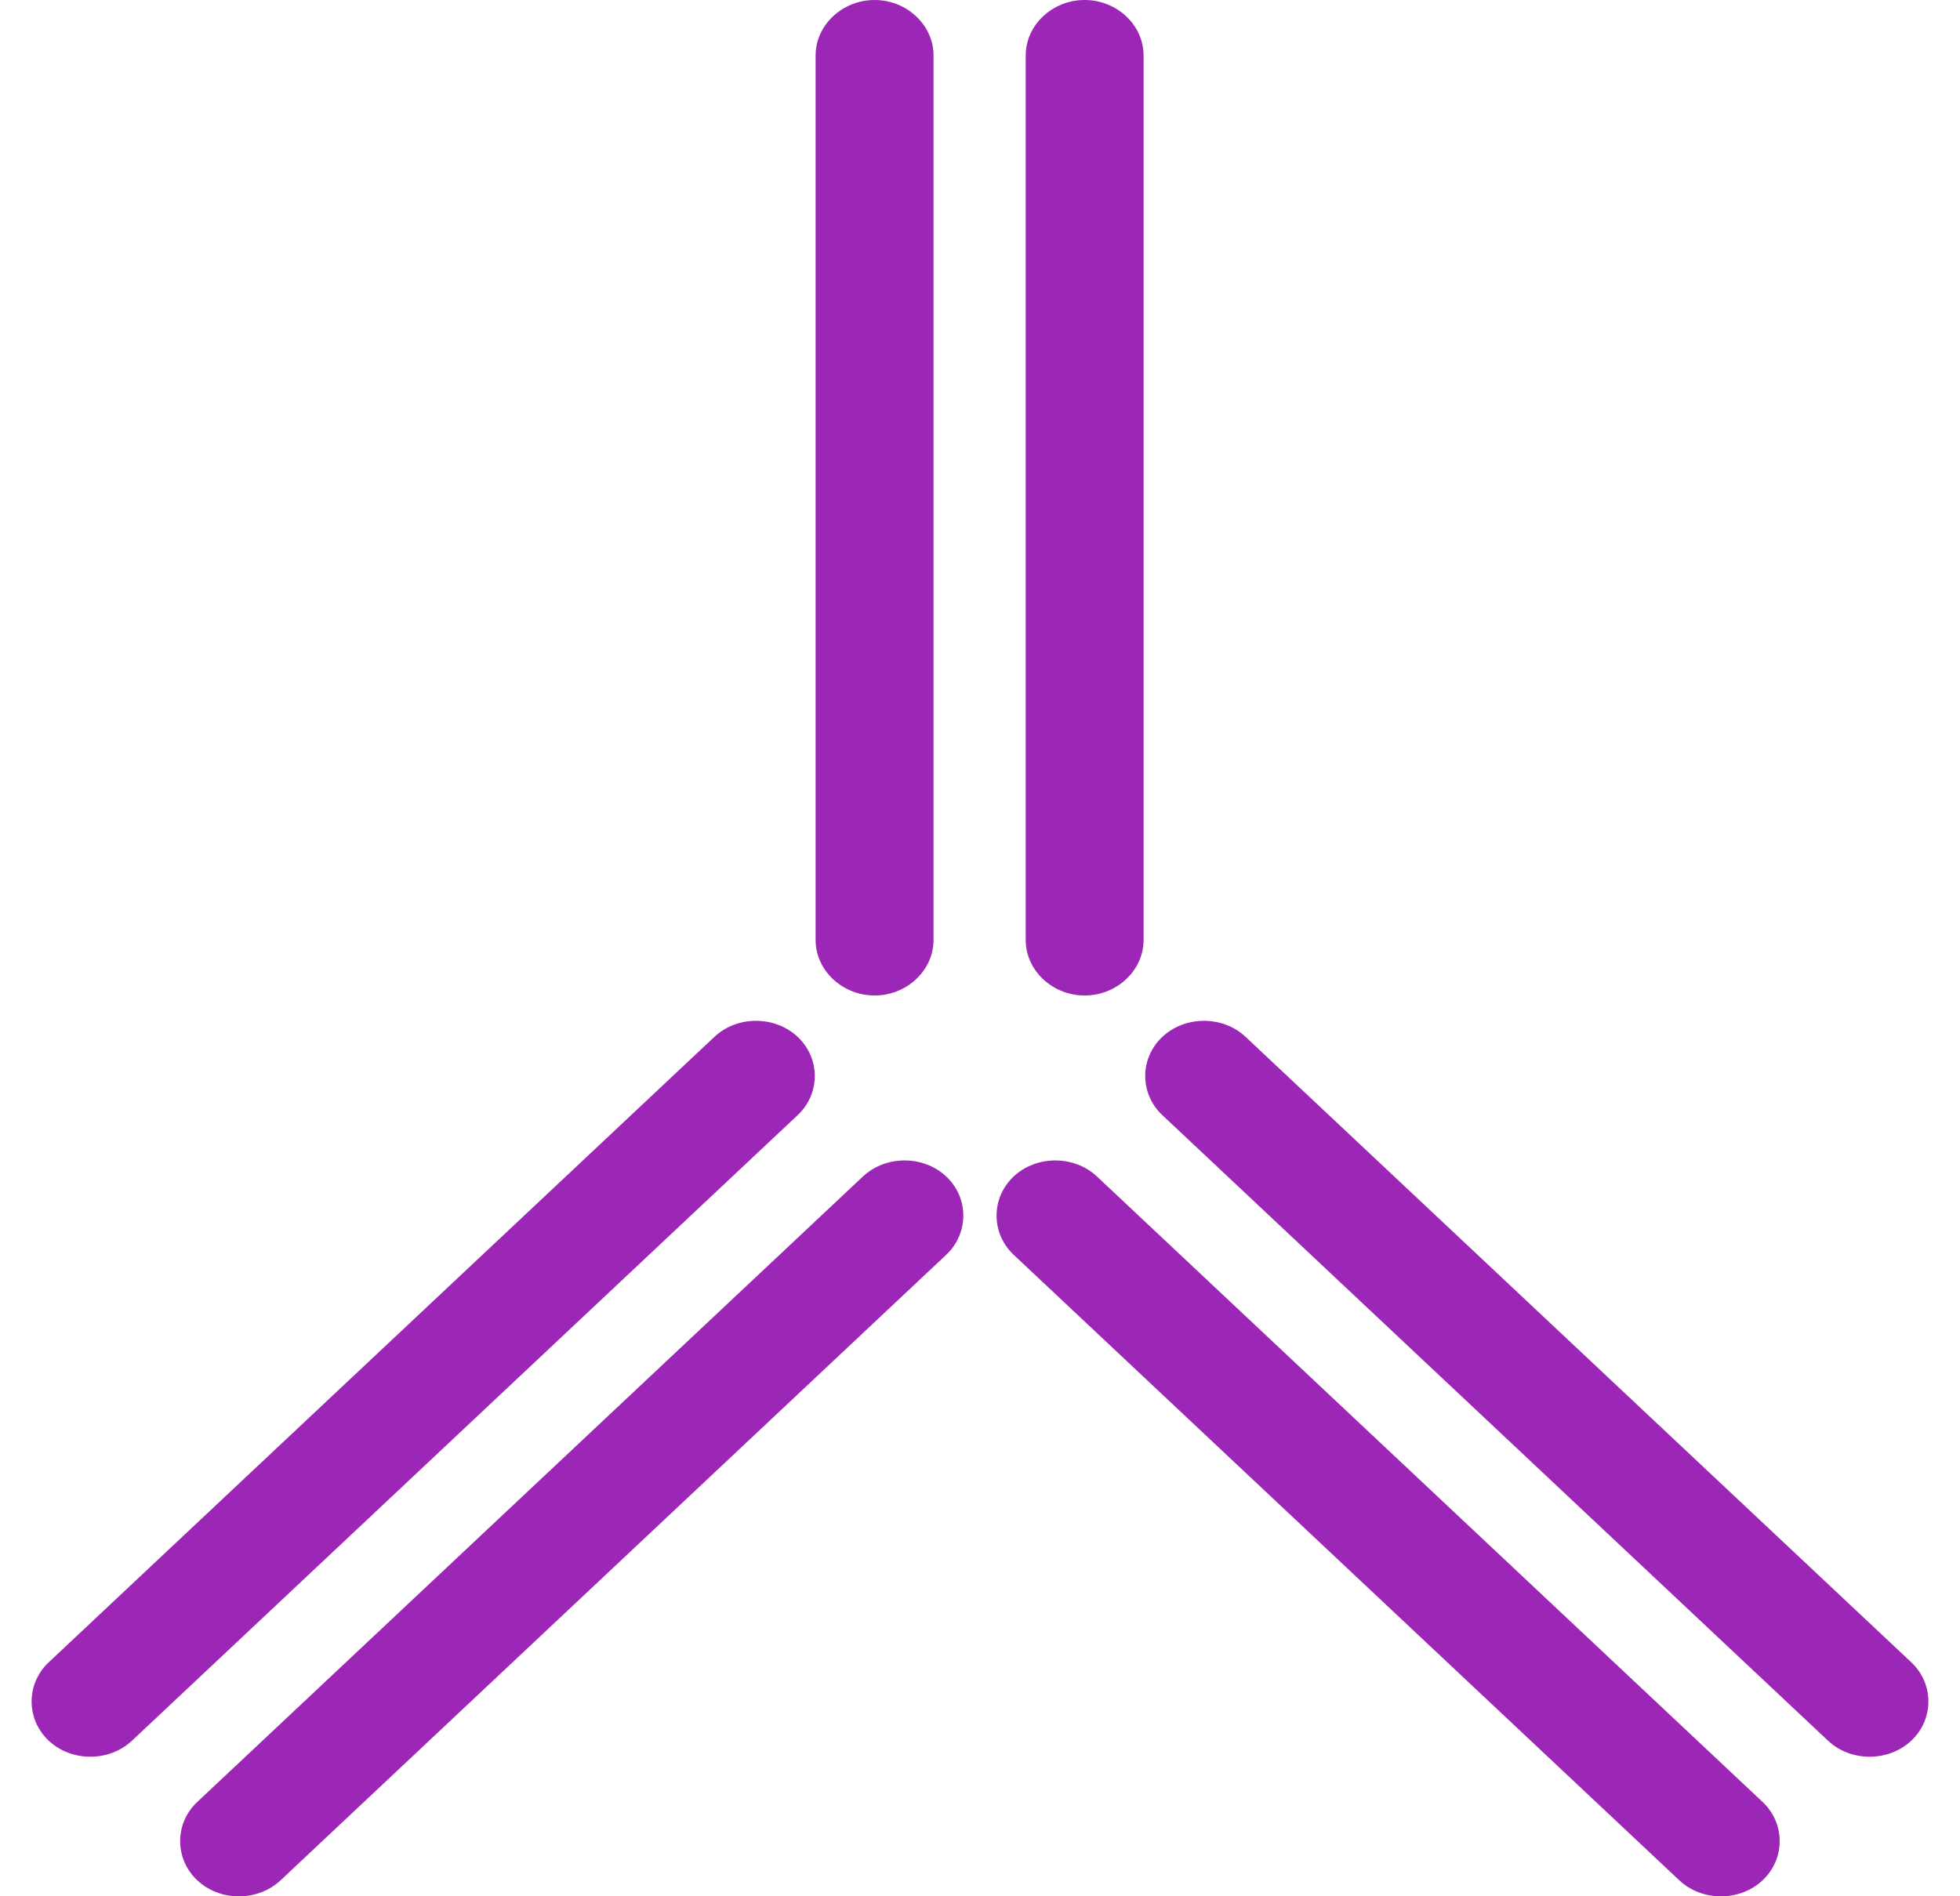 <svg width="31" height="30" viewBox="0 0 31 30" fill="none" xmlns="http://www.w3.org/2000/svg">
<path d="M17.155 15.749C16.645 15.749 16.223 15.352 16.223 14.873V0.876C16.223 0.397 16.645 0 17.155 0C17.665 0 18.087 0.397 18.087 0.876V14.873C18.087 15.352 17.665 15.749 17.155 15.749Z" fill="#9C26B6"/>
<path d="M13.833 15.749C13.323 15.749 12.9 15.352 12.9 14.873V0.876C12.9 0.397 13.323 0 13.833 0C14.342 0 14.765 0.397 14.765 0.876V14.873C14.765 15.352 14.342 15.749 13.833 15.749Z" fill="#9C26B6"/>
<path d="M30.23 27.538C29.869 27.877 29.272 27.877 28.912 27.538L18.384 17.642C18.023 17.303 18.023 16.742 18.384 16.404C18.744 16.065 19.341 16.065 19.701 16.404L30.23 26.299C30.59 26.638 30.59 27.199 30.23 27.538Z" fill="#9C26B6"/>
<path d="M27.878 29.747C27.517 30.086 26.921 30.086 26.56 29.747L16.032 19.851C15.672 19.512 15.672 18.951 16.032 18.613C16.392 18.274 16.989 18.274 17.35 18.613L27.878 28.508C28.238 28.847 28.238 29.408 27.878 29.747Z" fill="#9C26B6"/>
<path d="M0.77 27.538C1.131 27.877 1.727 27.877 2.088 27.538L12.616 17.642C12.977 17.303 12.977 16.742 12.616 16.404C12.256 16.065 11.659 16.065 11.299 16.404L0.77 26.299C0.41 26.638 0.41 27.199 0.77 27.538Z" fill="#9C26B6"/>
<path d="M3.12 29.747C3.48 30.086 4.077 30.086 4.438 29.747L14.966 19.851C15.326 19.512 15.326 18.951 14.966 18.613C14.605 18.274 14.009 18.274 13.648 18.613L3.12 28.508C2.759 28.847 2.759 29.408 3.12 29.747Z" fill="#9C26B6"/>
</svg>
